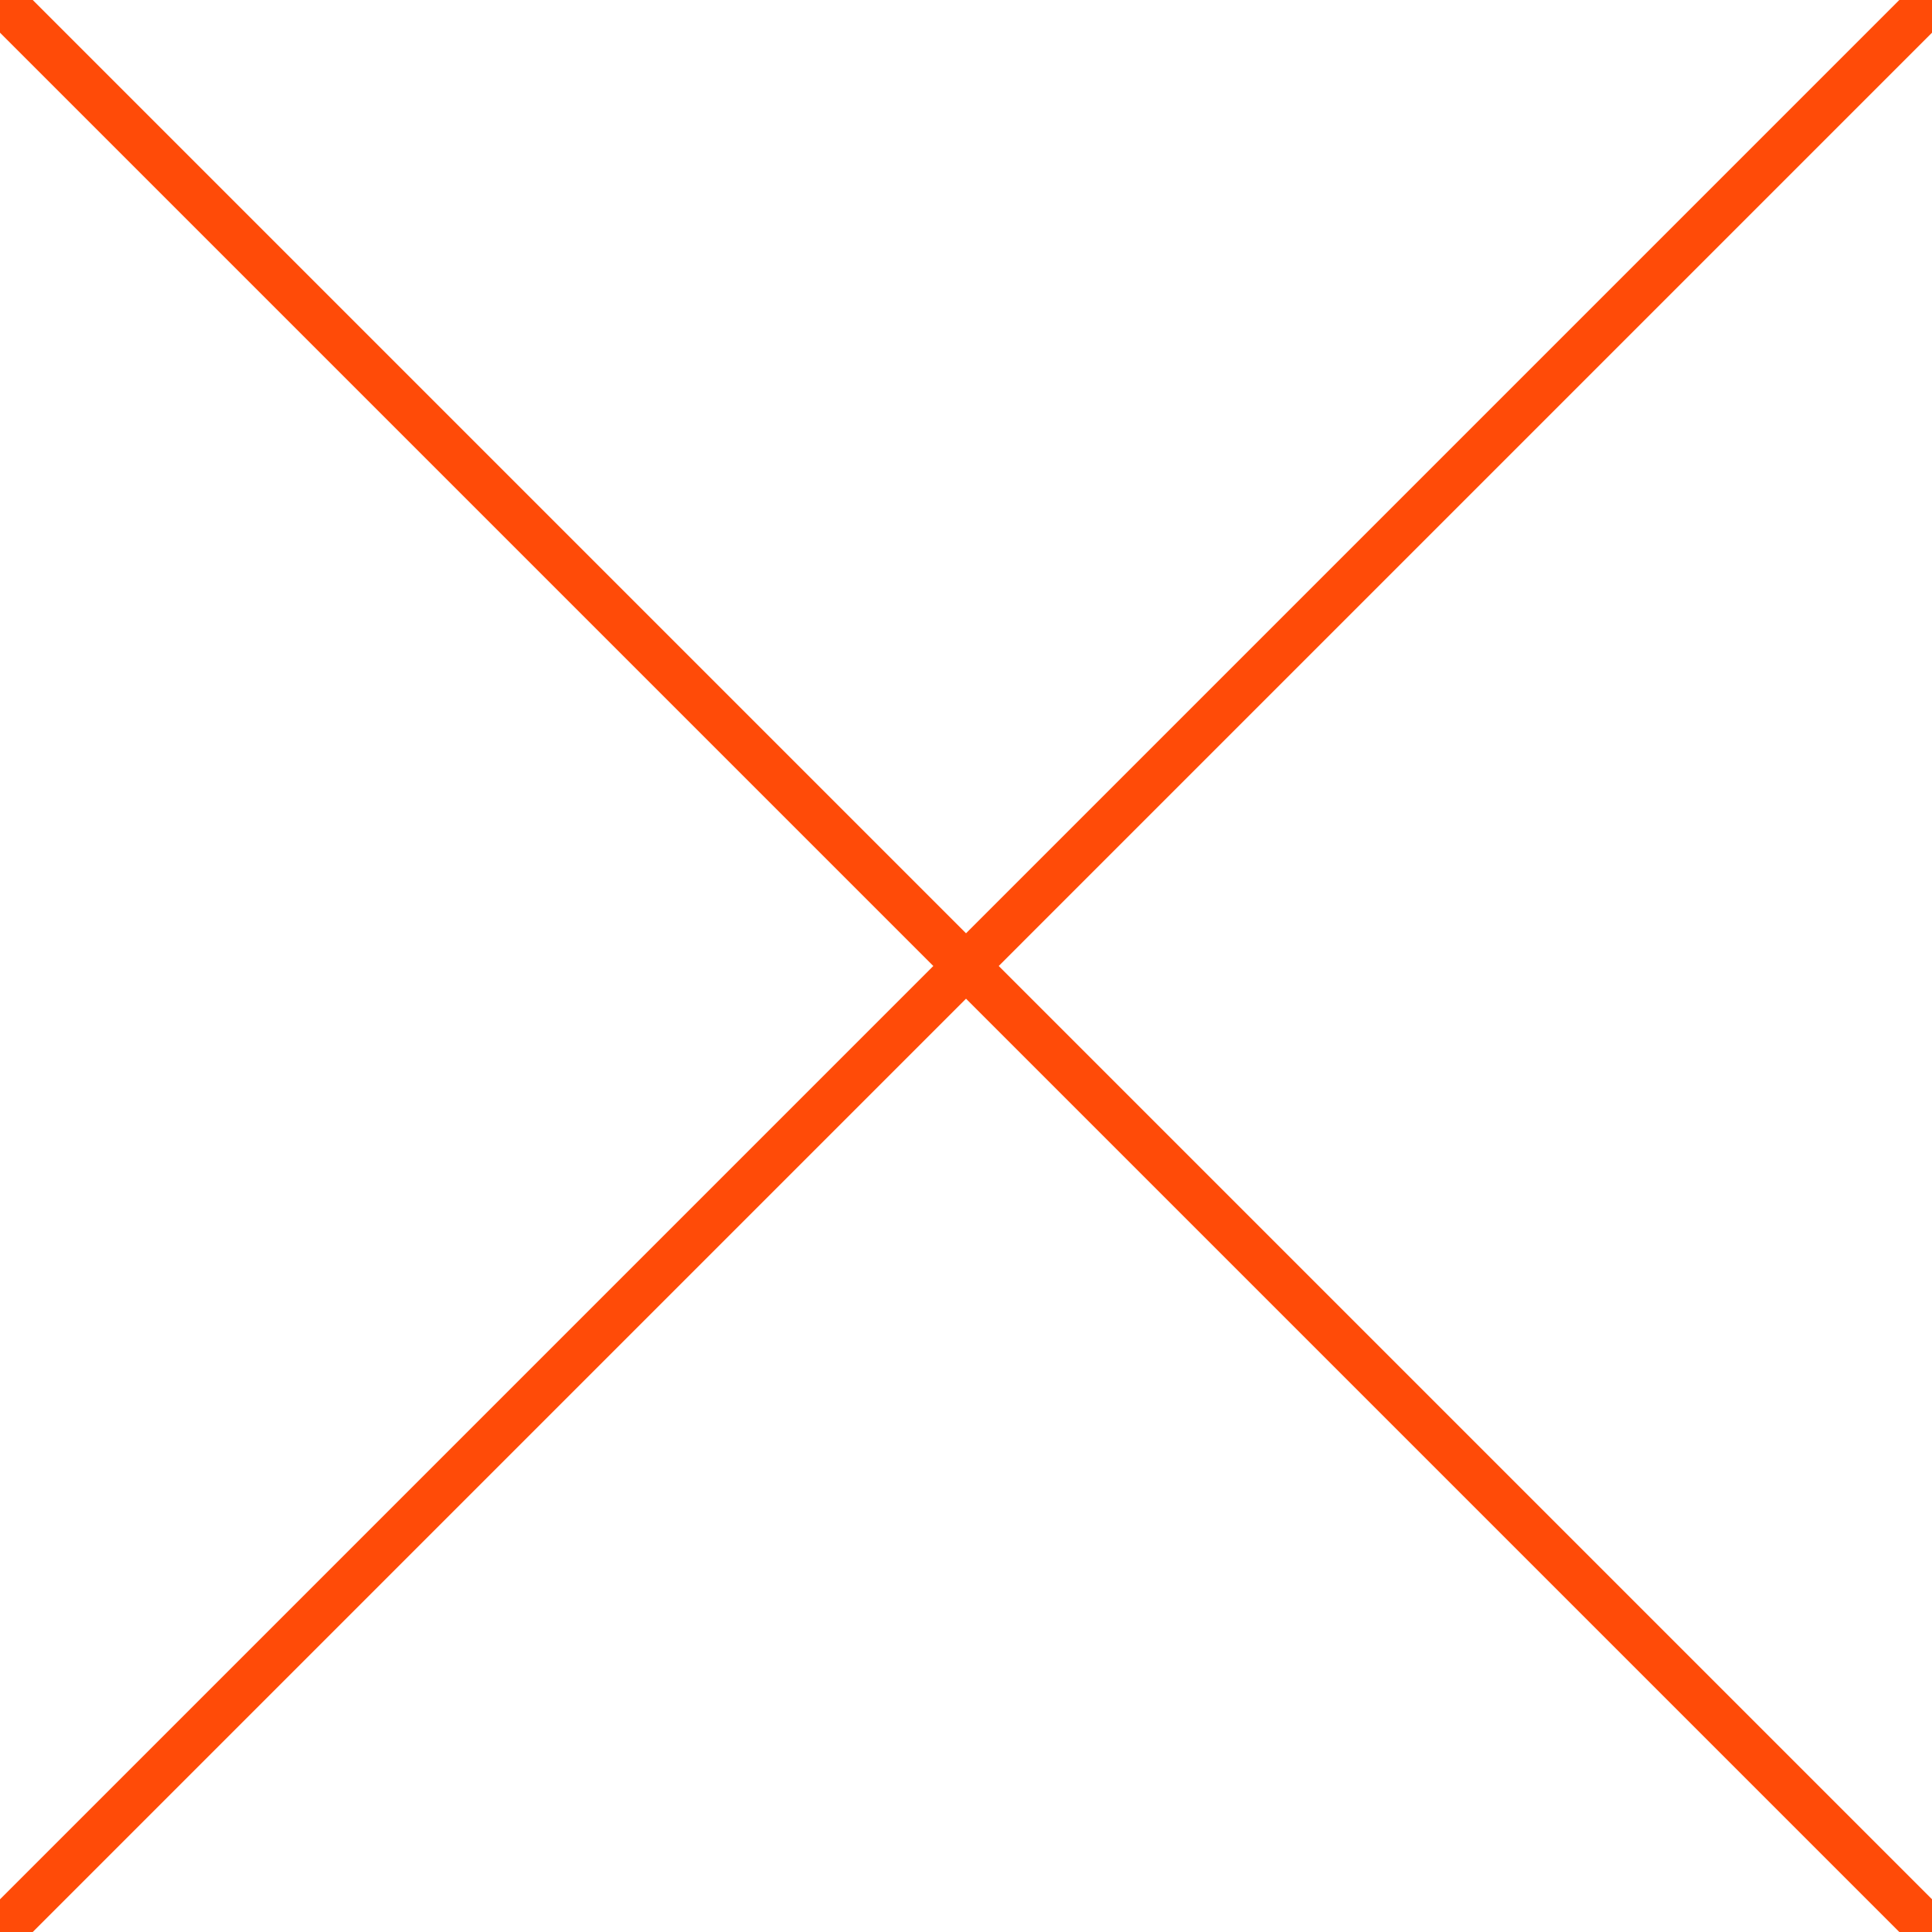 <svg class="close-icon" xmlns="http://www.w3.org/2000/svg" width="83.546" height="83.546" viewBox="0 0 83.546 83.546"><path d="M.354.353L83.19 83.189m-82.836.004L83.19.356" vector-effect="non-scaling-stroke" fill="none" stroke="#FF4B08" stroke-width="2" stroke-linecap="square"/></svg>